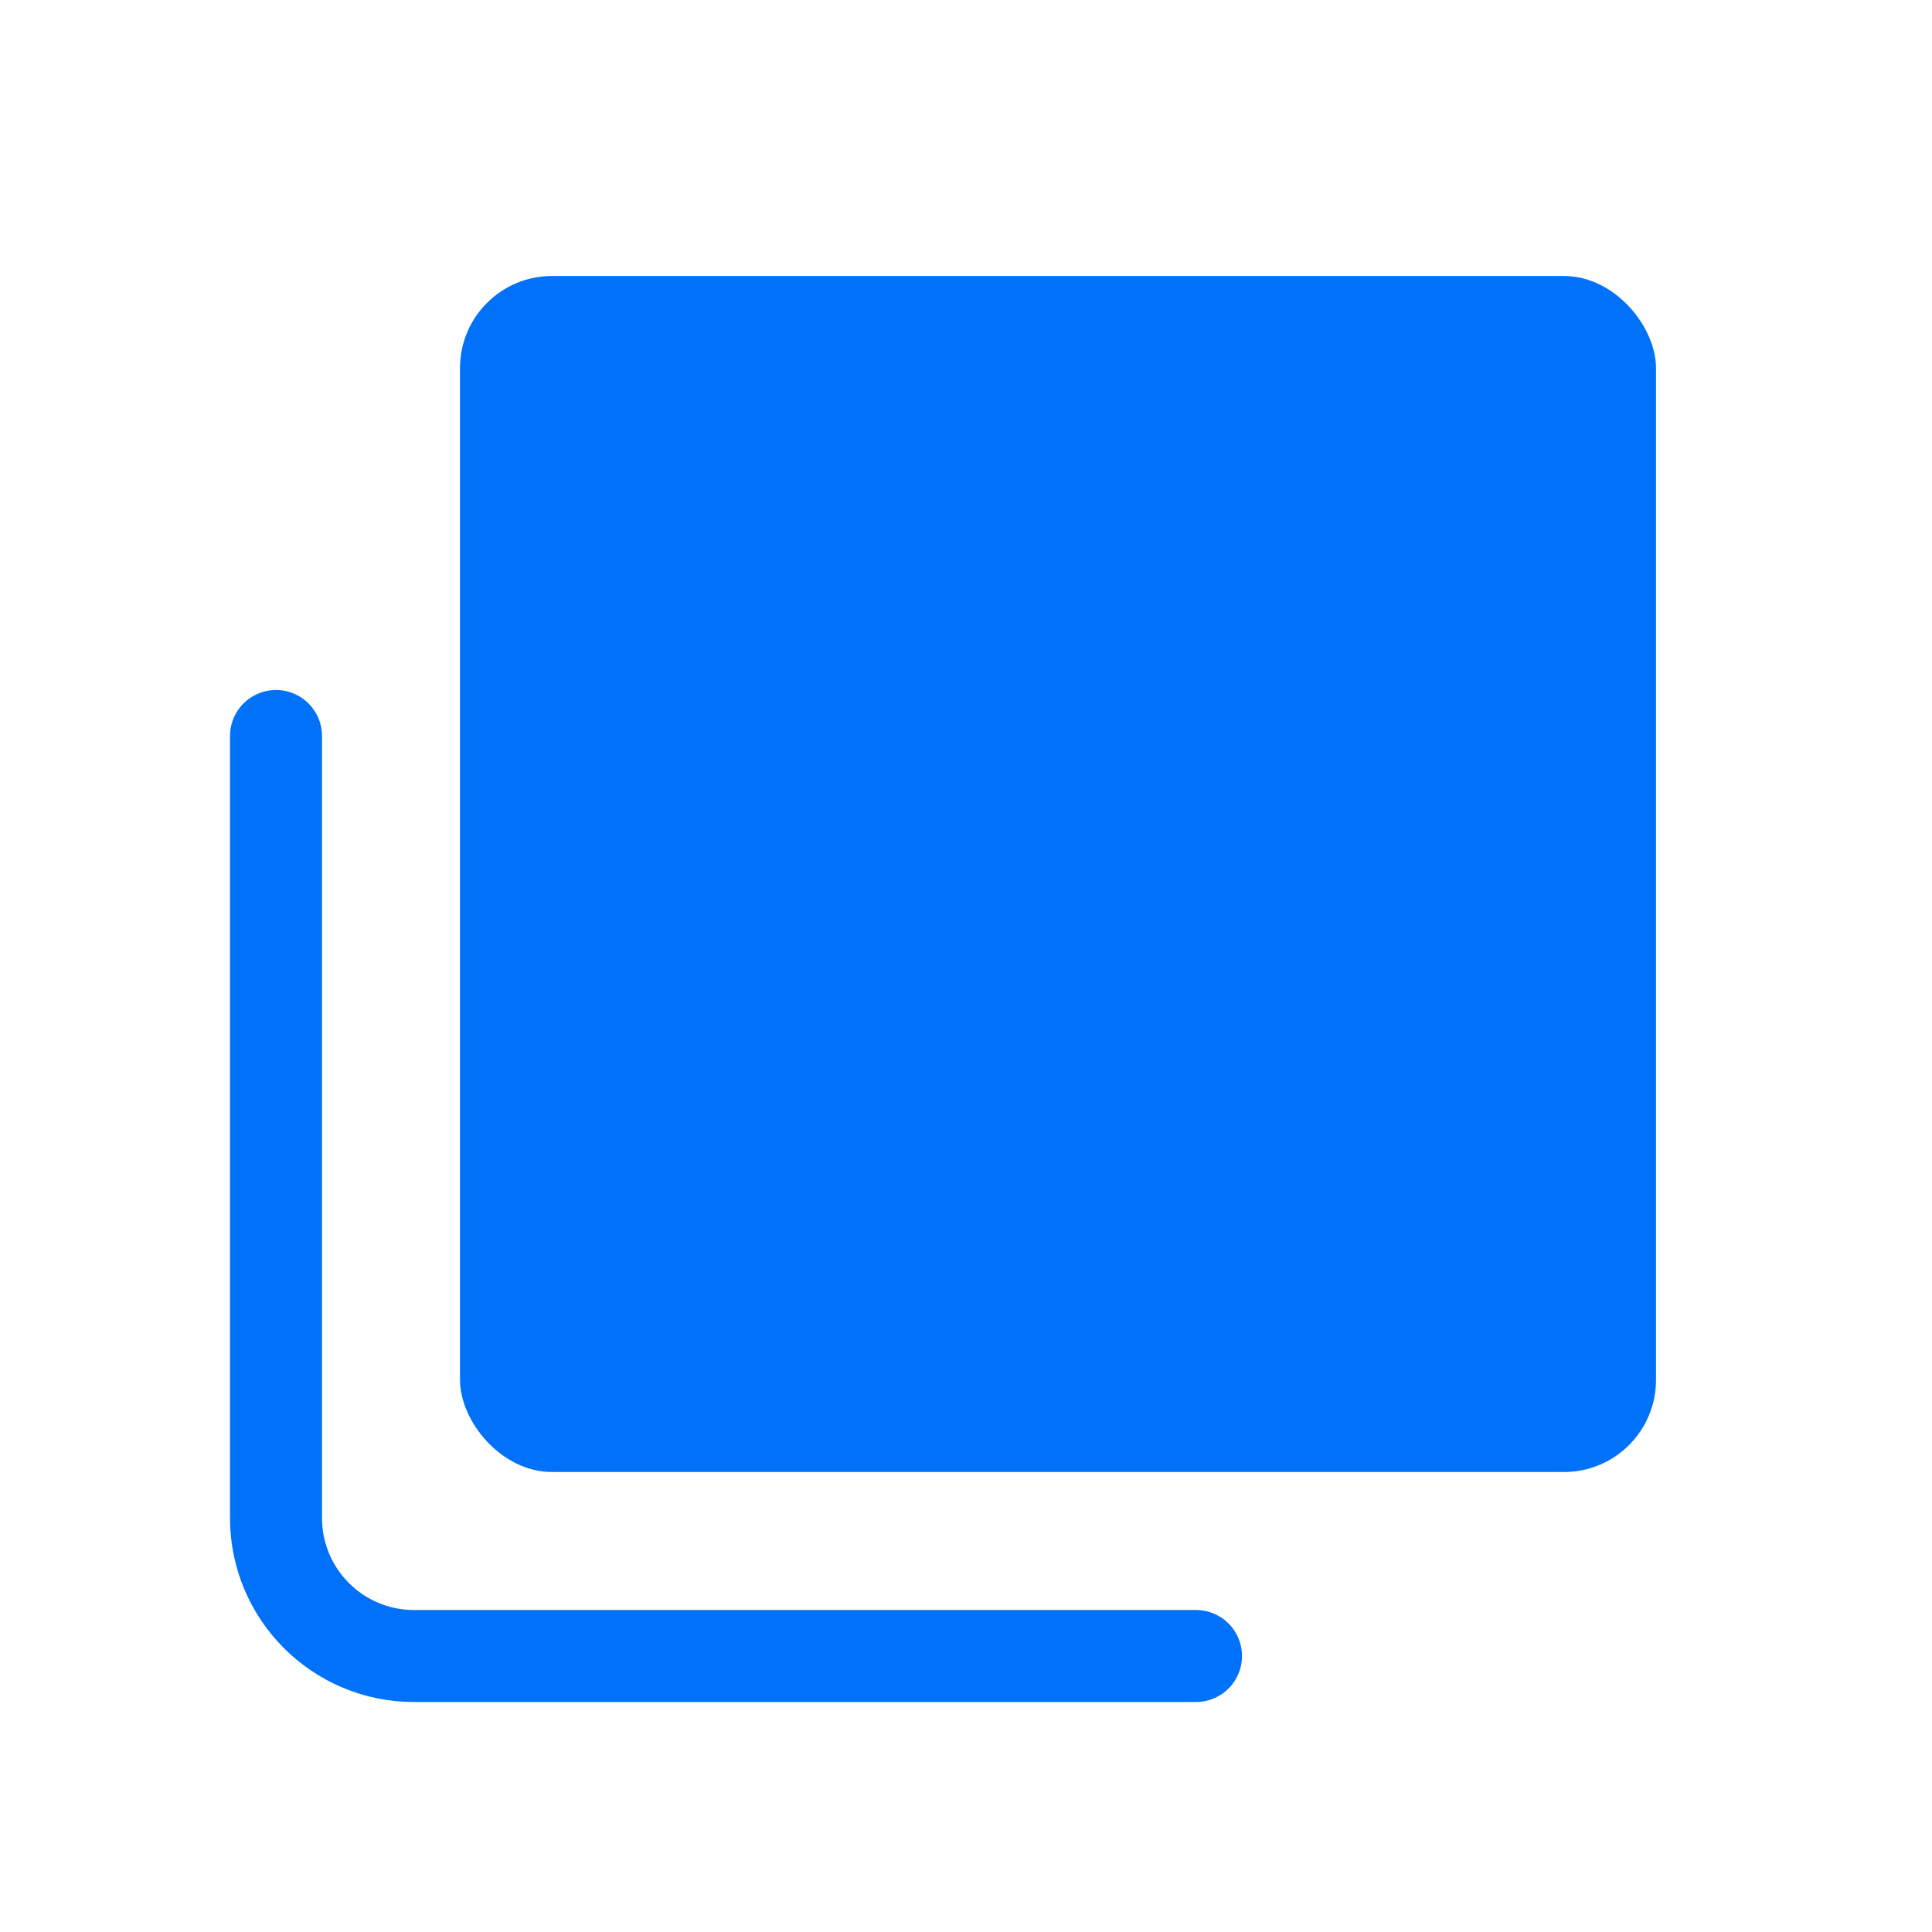 <svg width="42" height="42" viewBox="0 0 42 42" fill="none" xmlns="http://www.w3.org/2000/svg">
<rect x="10" y="6" width="26" height="26" rx="2" fill="#0072FA"/>
<path d="M6 16V33C6 34.657 7.343 36 9 36H26" stroke="#0072FA" stroke-width="2" stroke-linecap="round"/>
</svg>
